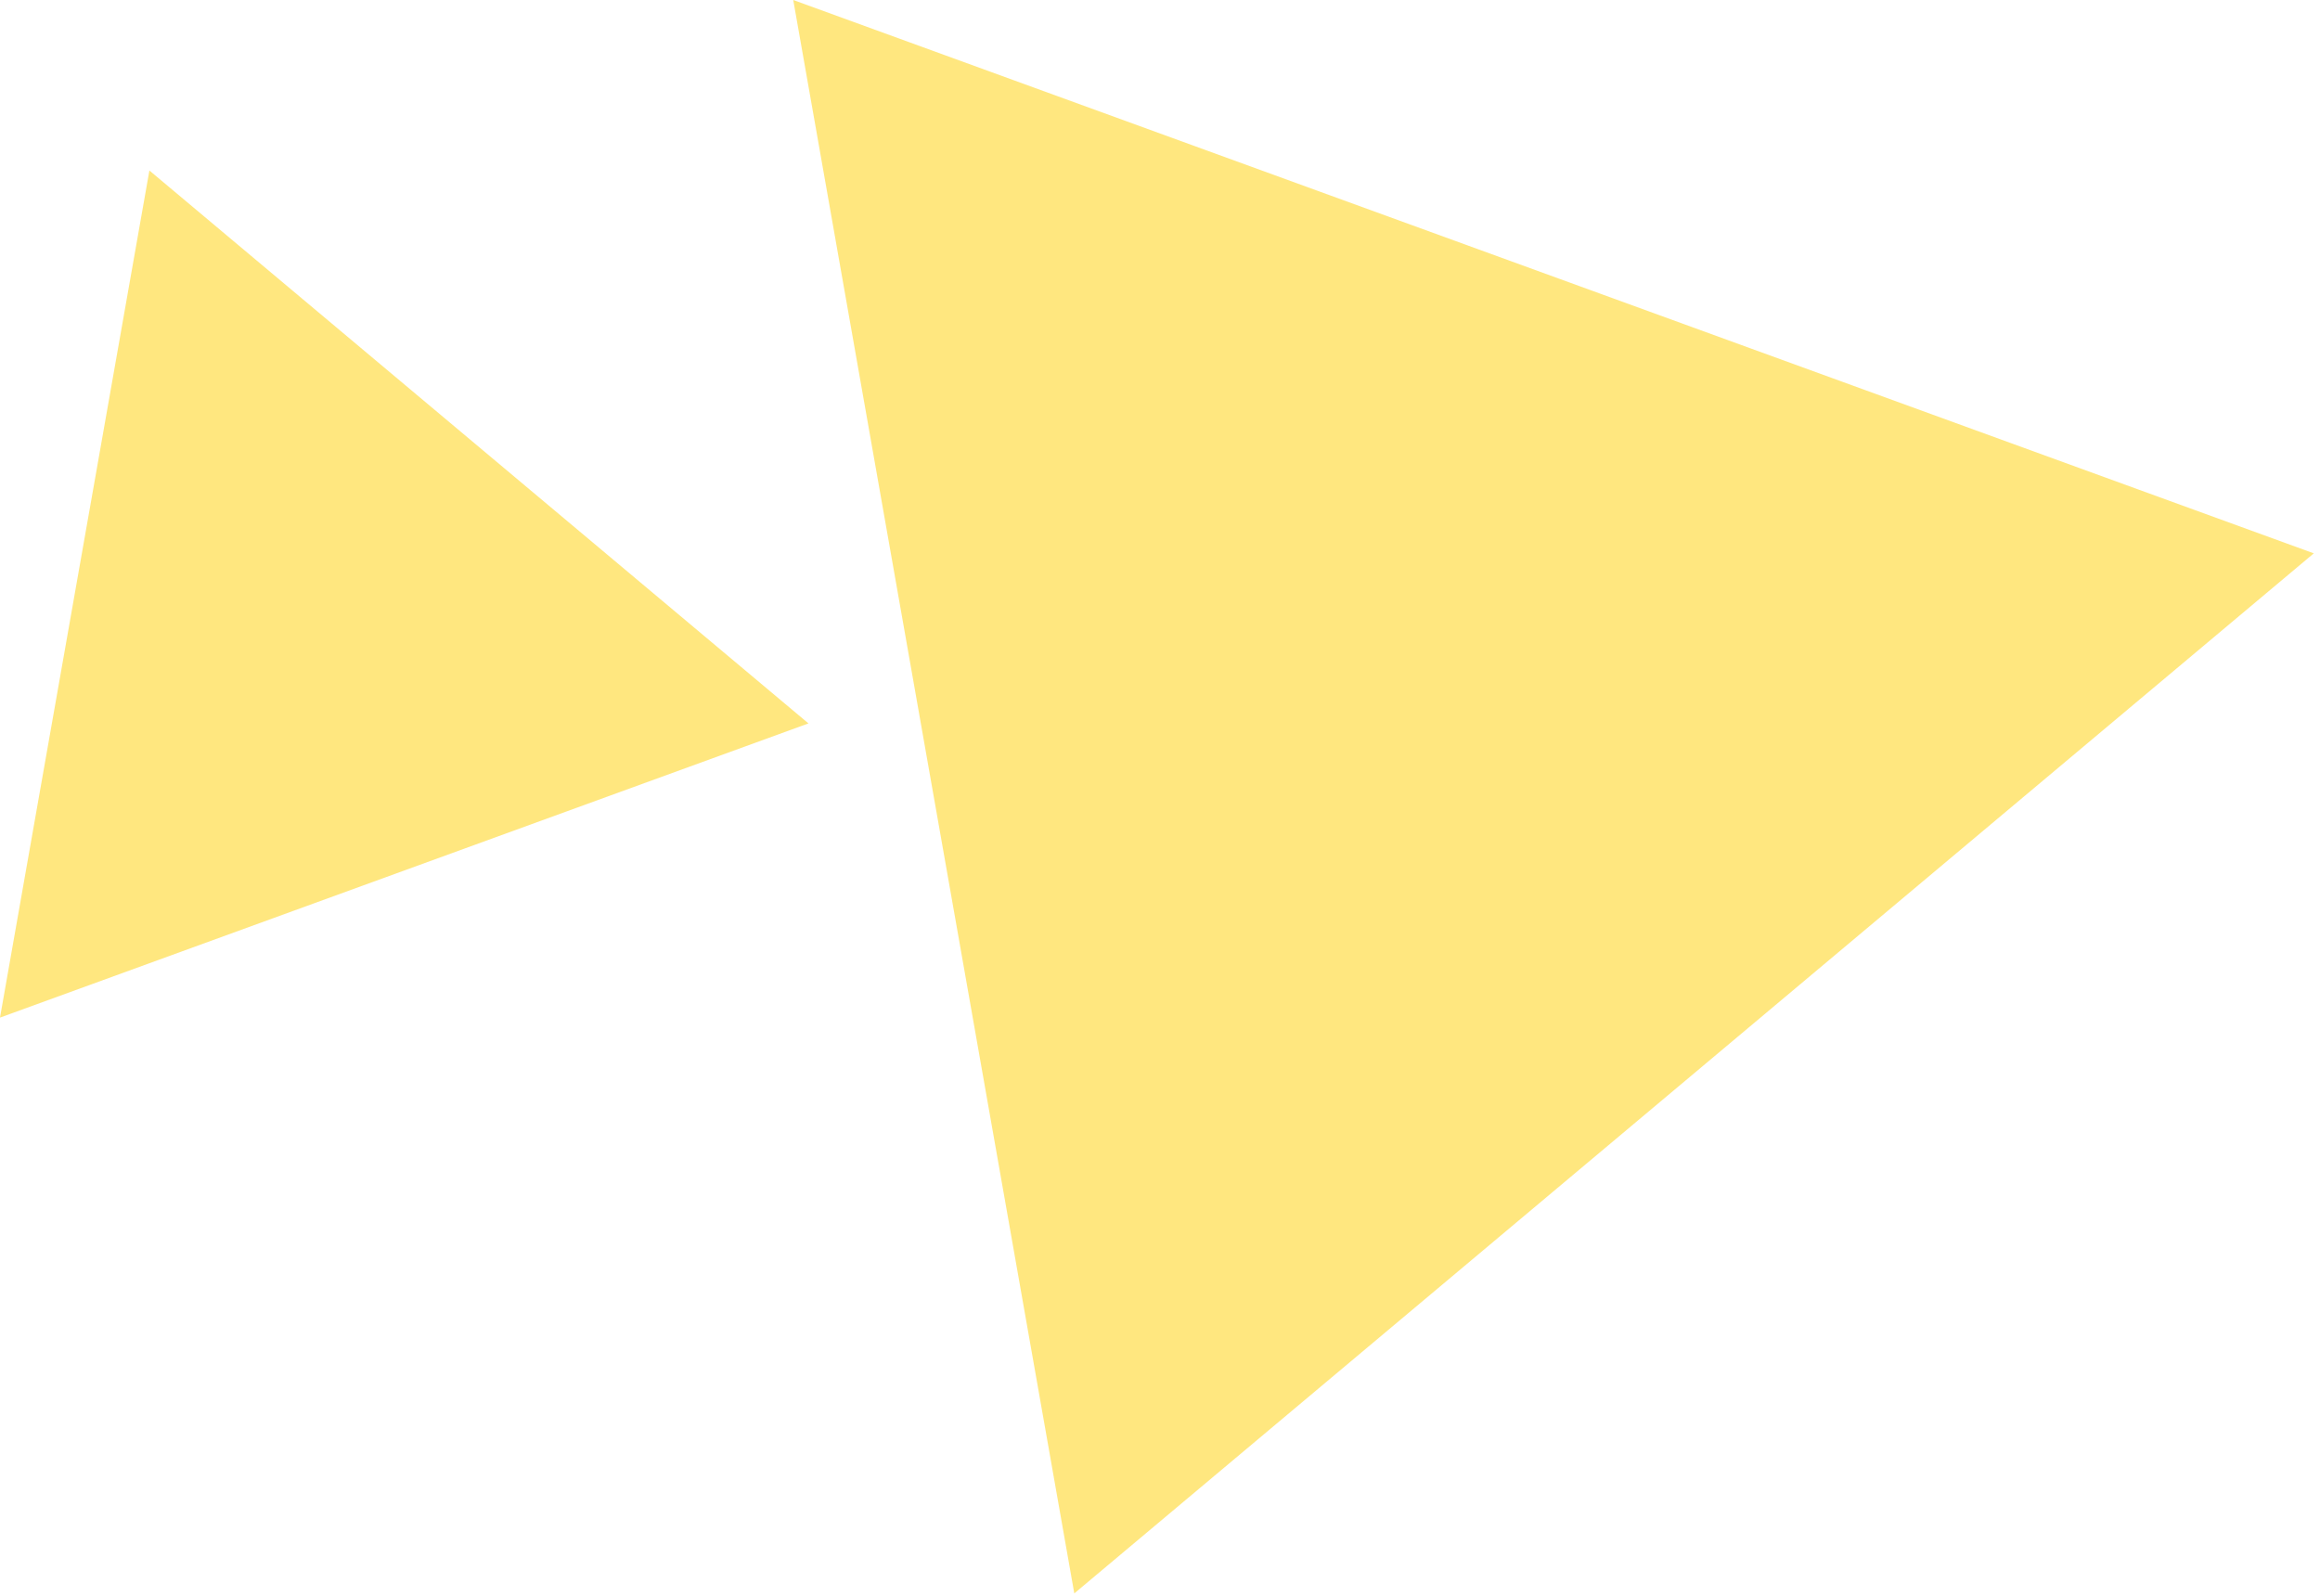 <svg width="157" height="108" viewBox="0 0 157 108" fill="none" xmlns="http://www.w3.org/2000/svg">
<path opacity="0.5" d="M53.68 0L72.7 107.84L156.58 37.45L53.68 0Z" fill="#FFD000"/>
<path opacity="0.5" d="M10.11 11.54L0 68.87L54.71 48.96L10.11 11.54Z" fill="#FFD000"/>
</svg>
